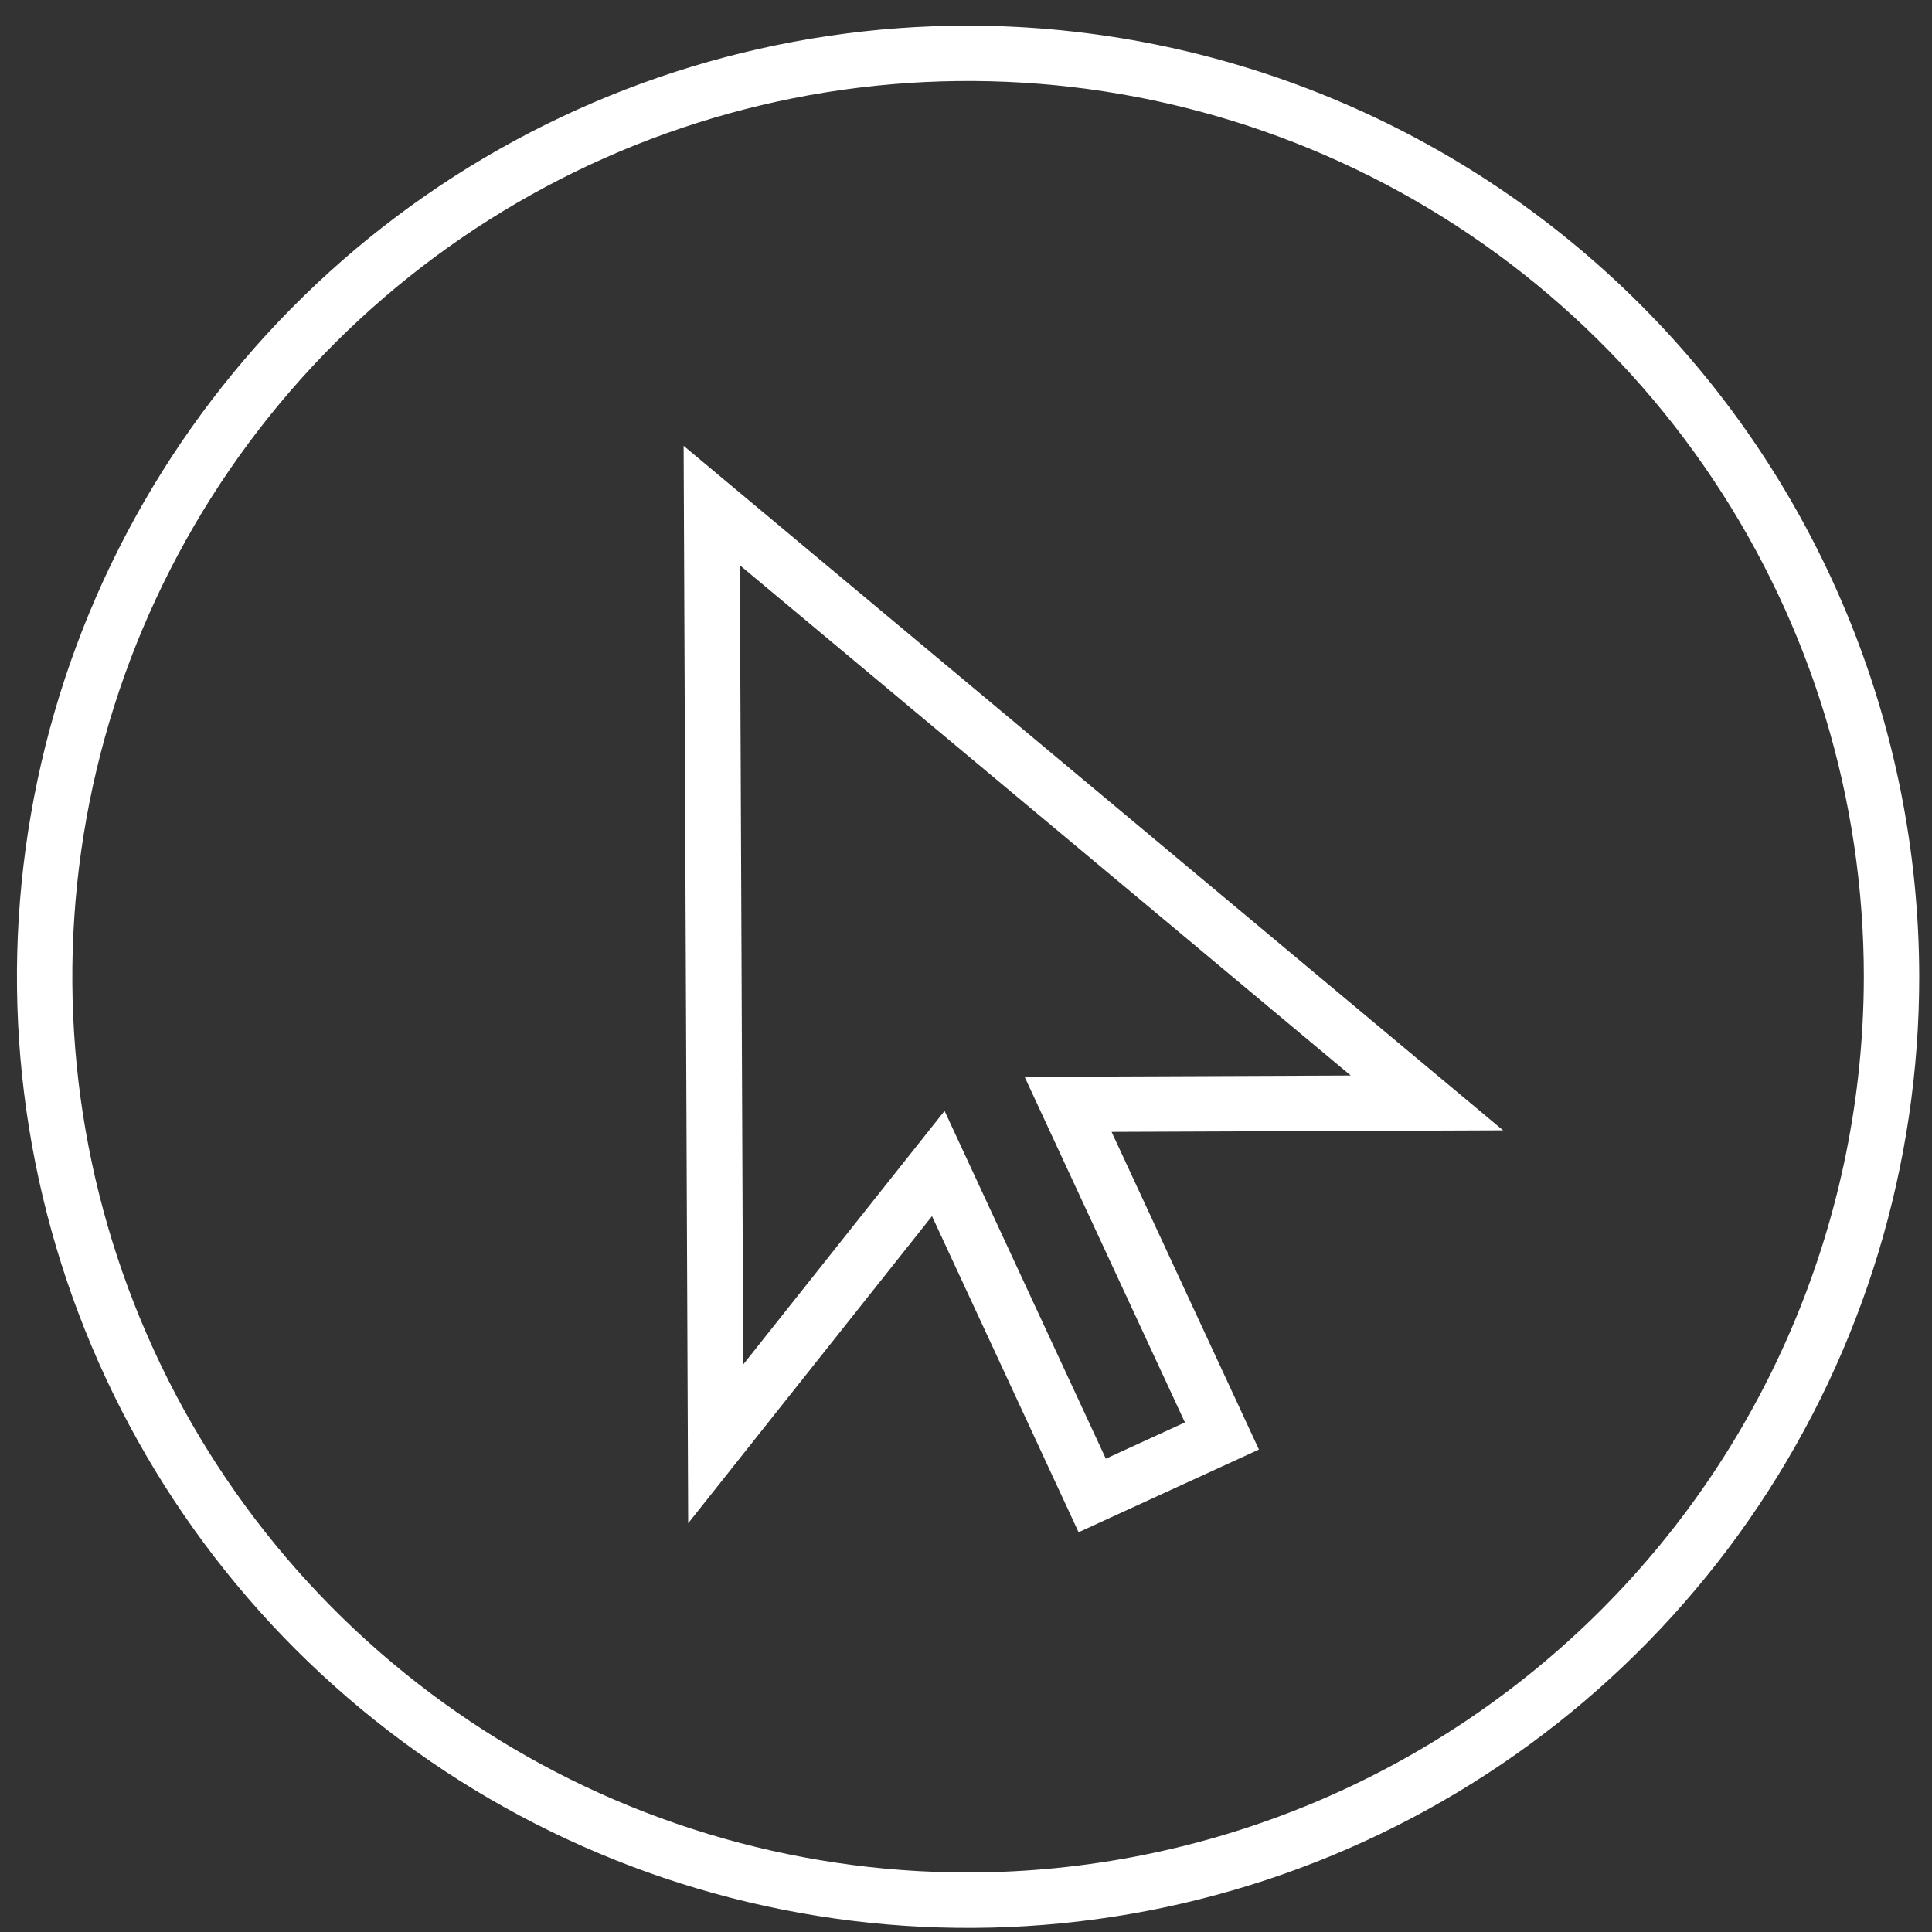 <svg width="65" height="65" viewBox="0 0 65 65" fill="none" xmlns="http://www.w3.org/2000/svg">
<rect x="0" y="0" width="65" height="65" fill="#333333" stroke="none"/>
<g clip-path="url(#clip0_677_5439)">
<g clip-path="url(#clip1_677_5439)">
<g clip-path="url(#clip2_677_5439)">
<path d="M32.57 0.862C26.241 0.862 20.054 2.739 14.792 6.255C9.53 9.771 5.428 14.769 3.006 20.616C0.584 26.464 -0.05 32.898 1.185 39.105C2.42 45.313 5.468 51.014 9.943 55.49C14.418 59.965 20.12 63.013 26.327 64.247C32.535 65.482 38.969 64.849 44.816 62.426C50.663 60.004 55.661 55.903 59.177 50.641C62.694 45.378 64.57 39.191 64.57 32.862C64.561 24.378 61.186 16.244 55.187 10.245C49.188 4.246 41.054 0.872 32.57 0.862ZM32.57 62.998C26.61 62.998 20.783 61.231 15.827 57.919C10.871 54.608 7.008 49.901 4.727 44.394C2.446 38.887 1.85 32.828 3.012 26.982C4.175 21.136 7.045 15.766 11.26 11.551C15.475 7.337 20.845 4.466 26.691 3.303C32.537 2.141 38.596 2.737 44.103 5.018C49.61 7.299 54.317 11.162 57.628 16.118C60.94 21.074 62.707 26.901 62.707 32.861C62.698 40.851 59.52 48.512 53.87 54.161C48.221 59.811 40.56 62.989 32.57 62.998Z" fill="white"/>
<path d="M36.288 51.55L31.356 40.916L23.153 51.248L23 15L50.57 38.029L37.398 38.081L42.355 48.768L36.289 51.55H36.288ZM31.779 37.375L37.204 49.076L39.865 47.856L34.472 36.229L45.445 36.185L24.892 19.017L25.005 45.906L31.779 37.375Z" fill="white"/>
</g>
</g>
</g>
<defs>
<clipPath id="clip0_677_5439">
<rect width="64" height="64" fill="white" transform="translate(0.57 0.862)"/>
</clipPath>
<clipPath id="clip1_677_5439">
<rect width="64" height="64" fill="white" transform="translate(0.57 0.862)"/>
</clipPath>
<clipPath id="clip2_677_5439">
<rect width="64" height="64" fill="white" transform="translate(0.57 0.862)"/>
</clipPath>
</defs>
</svg>
